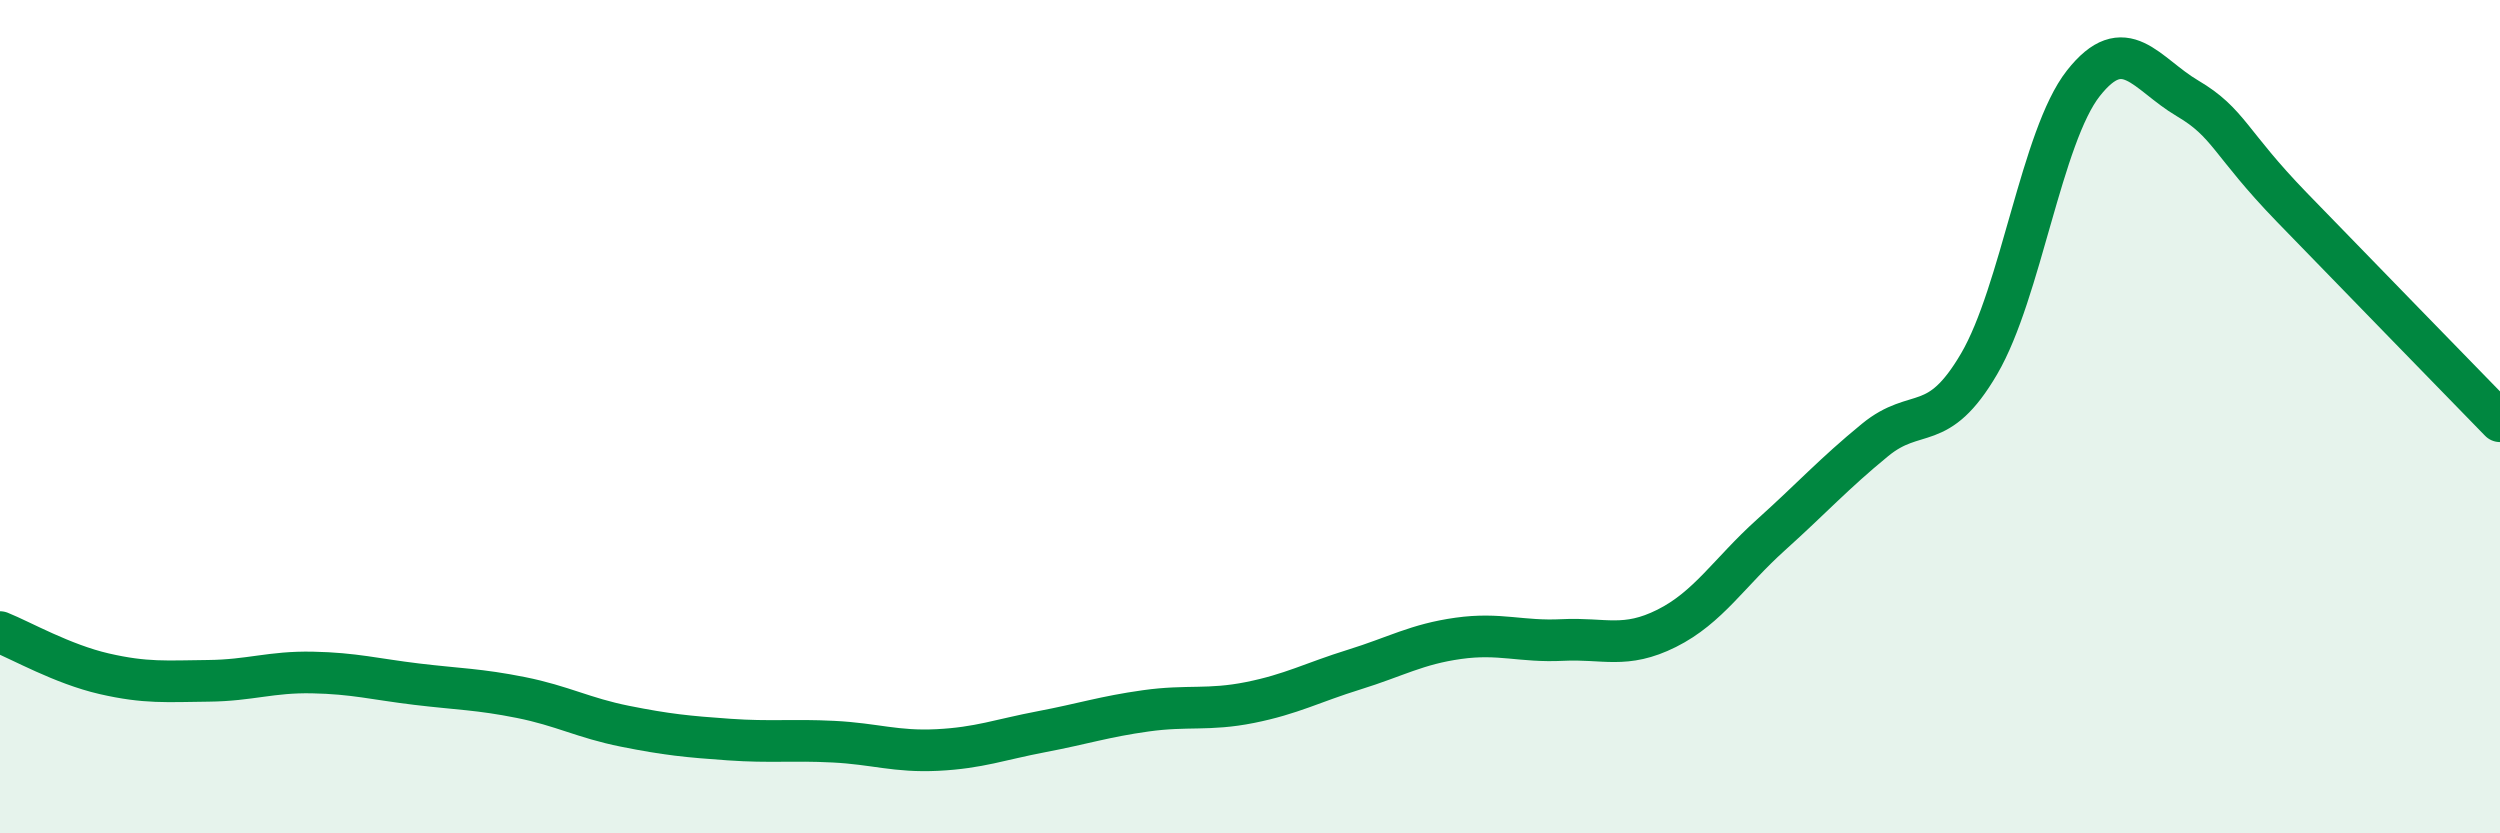 
    <svg width="60" height="20" viewBox="0 0 60 20" xmlns="http://www.w3.org/2000/svg">
      <path
        d="M 0,15.17 C 0.5,15.37 1.5,15.94 2.5,16.17 C 3.5,16.4 4,16.35 5,16.34 C 6,16.33 6.5,16.12 7.5,16.14 C 8.5,16.16 9,16.3 10,16.42 C 11,16.54 11.5,16.54 12.5,16.74 C 13.5,16.94 14,17.23 15,17.43 C 16,17.63 16.5,17.68 17.5,17.75 C 18.5,17.82 19,17.75 20,17.8 C 21,17.85 21.5,18.05 22.5,18 C 23.5,17.95 24,17.75 25,17.56 C 26,17.37 26.5,17.2 27.5,17.06 C 28.5,16.92 29,17.06 30,16.86 C 31,16.66 31.5,16.38 32.5,16.07 C 33.5,15.76 34,15.46 35,15.32 C 36,15.18 36.5,15.41 37.5,15.36 C 38.5,15.31 39,15.58 40,15.08 C 41,14.58 41.5,13.74 42.5,12.84 C 43.5,11.94 44,11.38 45,10.56 C 46,9.74 46.5,10.44 47.5,8.73 C 48.5,7.02 49,3.27 50,2 C 51,0.73 51.5,1.77 52.5,2.36 C 53.5,2.95 53.5,3.42 55,4.97 C 56.5,6.52 59,9.08 60,10.11L60 20L0 20Z"
        fill="#008740"
        opacity="0.1"
        stroke-linecap="round"
        stroke-linejoin="round"
      />
      <path
        d="M 0,15.17 C 0.5,15.37 1.5,15.94 2.5,16.17 C 3.5,16.4 4,16.35 5,16.34 C 6,16.33 6.5,16.12 7.5,16.14 C 8.5,16.16 9,16.3 10,16.42 C 11,16.54 11.5,16.54 12.5,16.74 C 13.5,16.94 14,17.23 15,17.43 C 16,17.63 16.5,17.68 17.5,17.75 C 18.5,17.82 19,17.75 20,17.8 C 21,17.85 21.5,18.05 22.5,18 C 23.5,17.95 24,17.75 25,17.56 C 26,17.37 26.5,17.2 27.5,17.06 C 28.5,16.92 29,17.06 30,16.86 C 31,16.66 31.5,16.38 32.5,16.07 C 33.5,15.76 34,15.46 35,15.32 C 36,15.18 36.5,15.41 37.5,15.36 C 38.5,15.31 39,15.58 40,15.08 C 41,14.58 41.5,13.74 42.5,12.84 C 43.5,11.94 44,11.38 45,10.56 C 46,9.74 46.5,10.44 47.5,8.73 C 48.5,7.02 49,3.27 50,2 C 51,0.73 51.5,1.77 52.5,2.36 C 53.5,2.95 53.5,3.42 55,4.97 C 56.5,6.52 59,9.08 60,10.11"
        stroke="#008740"
        stroke-width="1"
        fill="none"
        stroke-linecap="round"
        stroke-linejoin="round"
      />
    </svg>
  